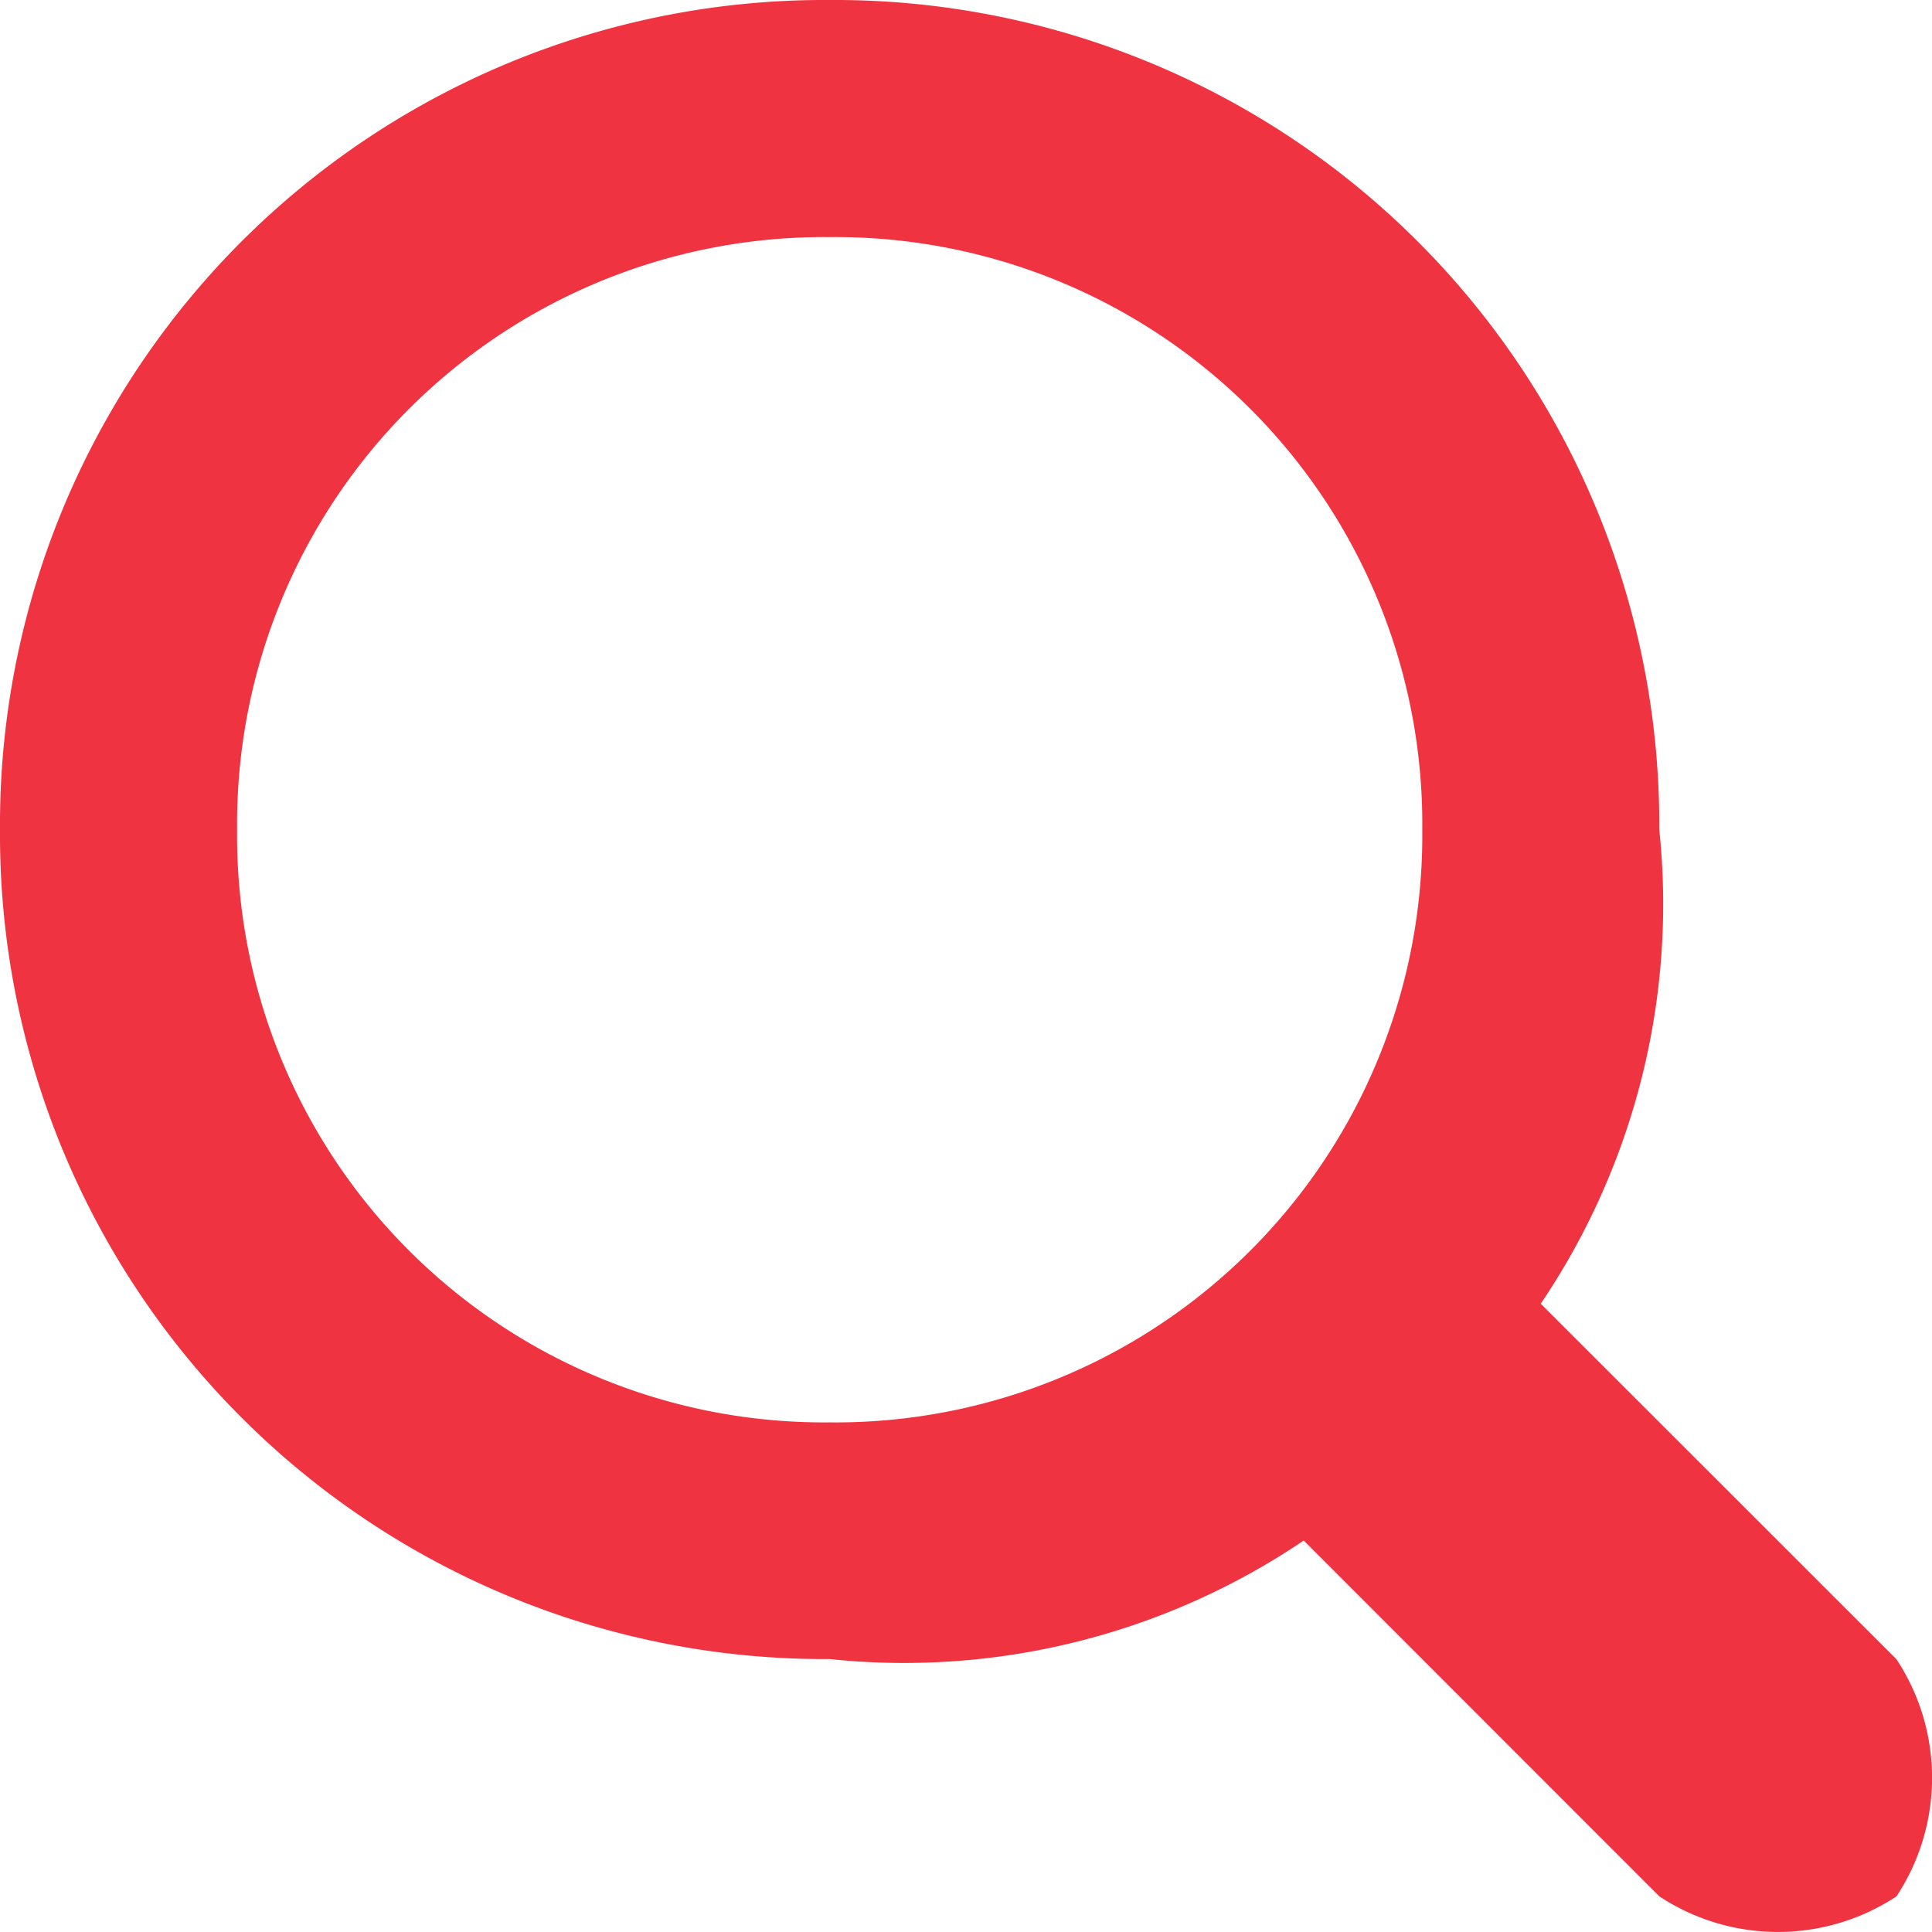 <svg xmlns="http://www.w3.org/2000/svg" width="18.057" height="18.057" viewBox="0 0 18.057 18.057">
  <path id="Path_9" data-name="Path 9" d="M2.216,7.748A5.485,5.485,0,0,1,7.754,2.21a5.485,5.485,0,0,1,5.539,5.539,5.485,5.485,0,0,1-5.539,5.539A5.485,5.485,0,0,1,2.216,7.748Zm13.293,9.97a2.012,2.012,0,0,0,2.216,0,2.012,2.012,0,0,0,0-2.216L14.4,12.179a6.666,6.666,0,0,0,1.108-4.431A7.707,7.707,0,0,0,7.754-.006,7.707,7.707,0,0,0,0,7.748,7.707,7.707,0,0,0,7.754,15.5a6.666,6.666,0,0,0,4.431-1.108Z" transform="translate(0 0.006)" fill="#ef3340"/>
</svg>
